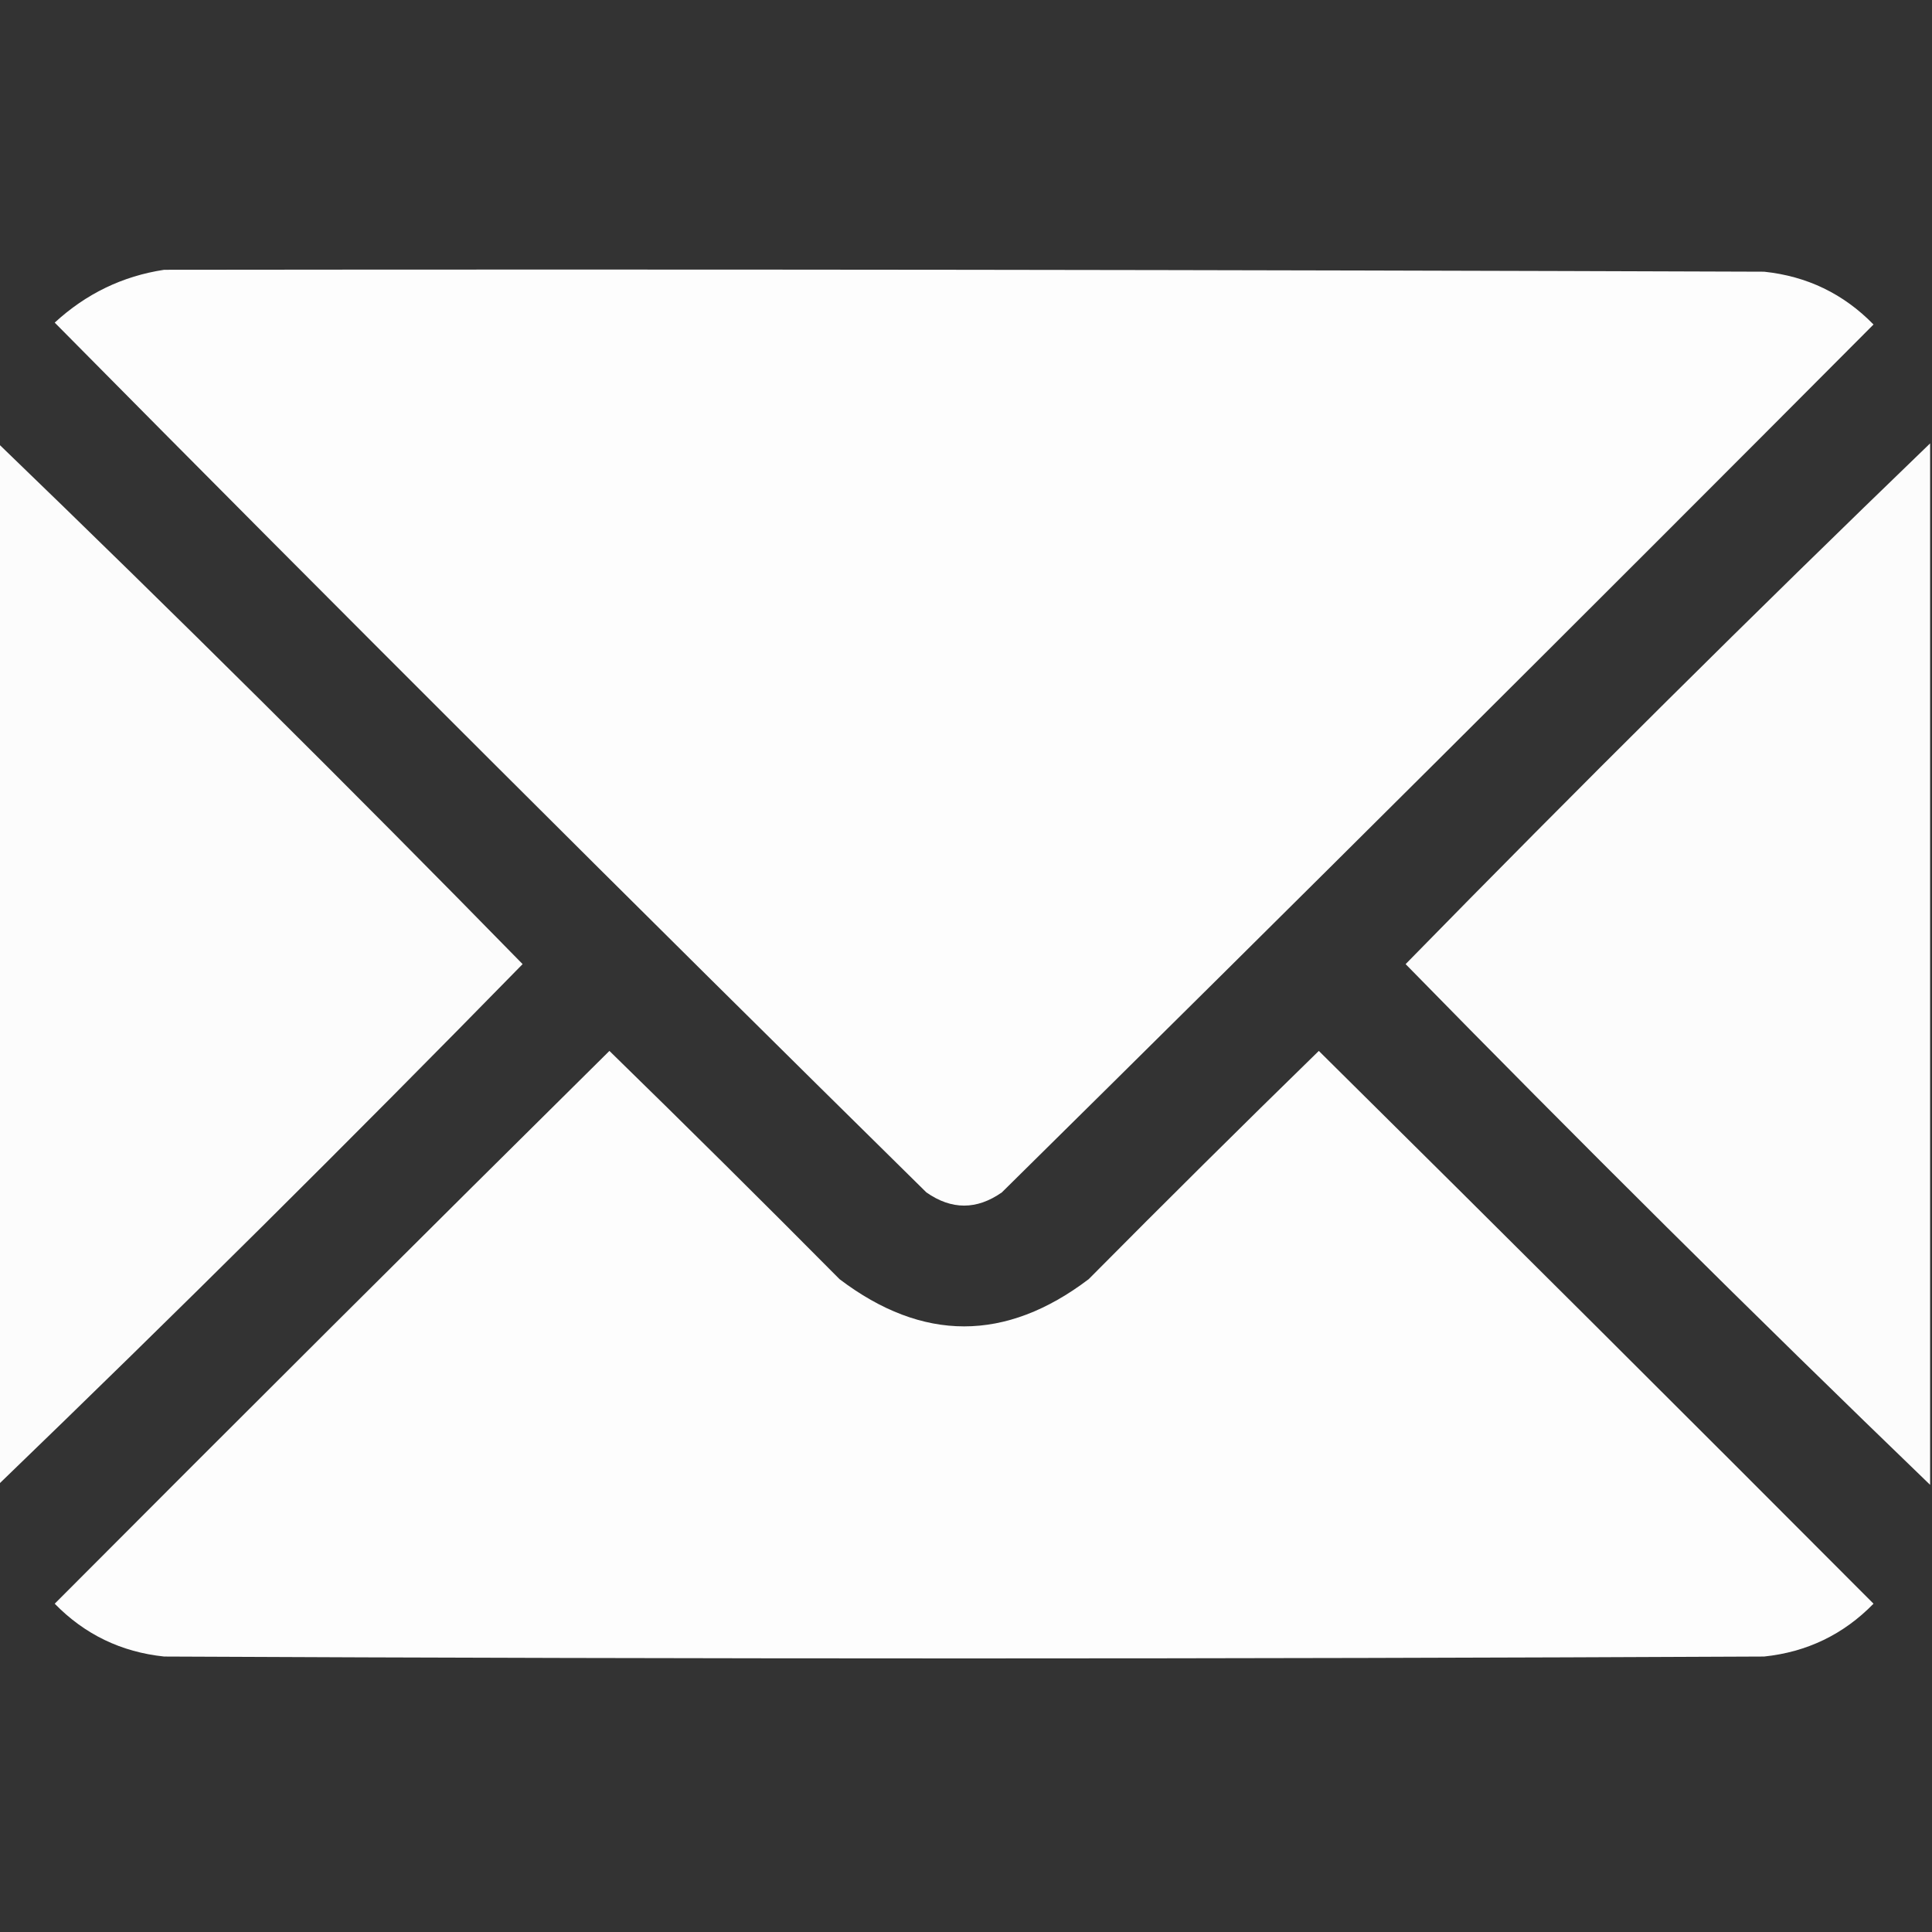 <?xml version="1.0" encoding="UTF-8"?> <svg xmlns="http://www.w3.org/2000/svg" xmlns:xlink="http://www.w3.org/1999/xlink" width="81" height="81" xml:space="preserve" overflow="hidden"><rect width="100%" height="100%" fill="#333333" stroke="none"/><defs><clipPath id="clip0"><rect x="476" y="13" width="81" height="81"></rect></clipPath></defs><g clip-path="url(#clip0)" transform="translate(-476 -13)"><path d="M482.882 24.311C505.241 24.285 527.601 24.311 549.96 24.391 551.762 24.58 553.291 25.318 554.548 26.605 542.415 38.791 530.233 50.92 518.003 62.992 516.948 63.73 515.894 63.73 514.839 62.992 502.58 50.918 490.399 38.763 478.294 26.526 479.609 25.315 481.139 24.576 482.882 24.311Z" fill="#FFFFFF" fill-rule="evenodd" fill-opacity="0.99"></path><path d="M475.921 31.589C483.349 38.753 490.679 46.03 497.911 53.421 490.679 60.812 483.349 68.089 475.921 75.253 475.921 60.698 475.921 46.144 475.921 31.589Z" fill="#FFFFFF" fill-rule="evenodd" fill-opacity="0.984"></path><path d="M556.921 31.589C556.921 46.144 556.921 60.698 556.921 75.253 549.493 68.089 542.163 60.812 534.931 53.421 542.163 46.03 549.493 38.753 556.921 31.589Z" fill="#FFFFFF" fill-rule="evenodd" fill-opacity="0.983"></path><path d="M501.55 57.06C504.787 60.218 508.004 63.409 511.2 66.631 514.681 69.268 518.161 69.268 521.642 66.631 524.834 63.412 528.051 60.221 531.292 57.06 539.068 64.757 546.82 72.482 554.548 80.236 553.291 81.524 551.762 82.262 549.96 82.451 527.601 82.557 505.241 82.557 482.882 82.451 481.08 82.262 479.551 81.524 478.294 80.236 486.029 72.475 493.781 64.749 501.55 57.06Z" fill="#FFFFFF" fill-rule="evenodd" fill-opacity="0.987"></path></g></svg> 